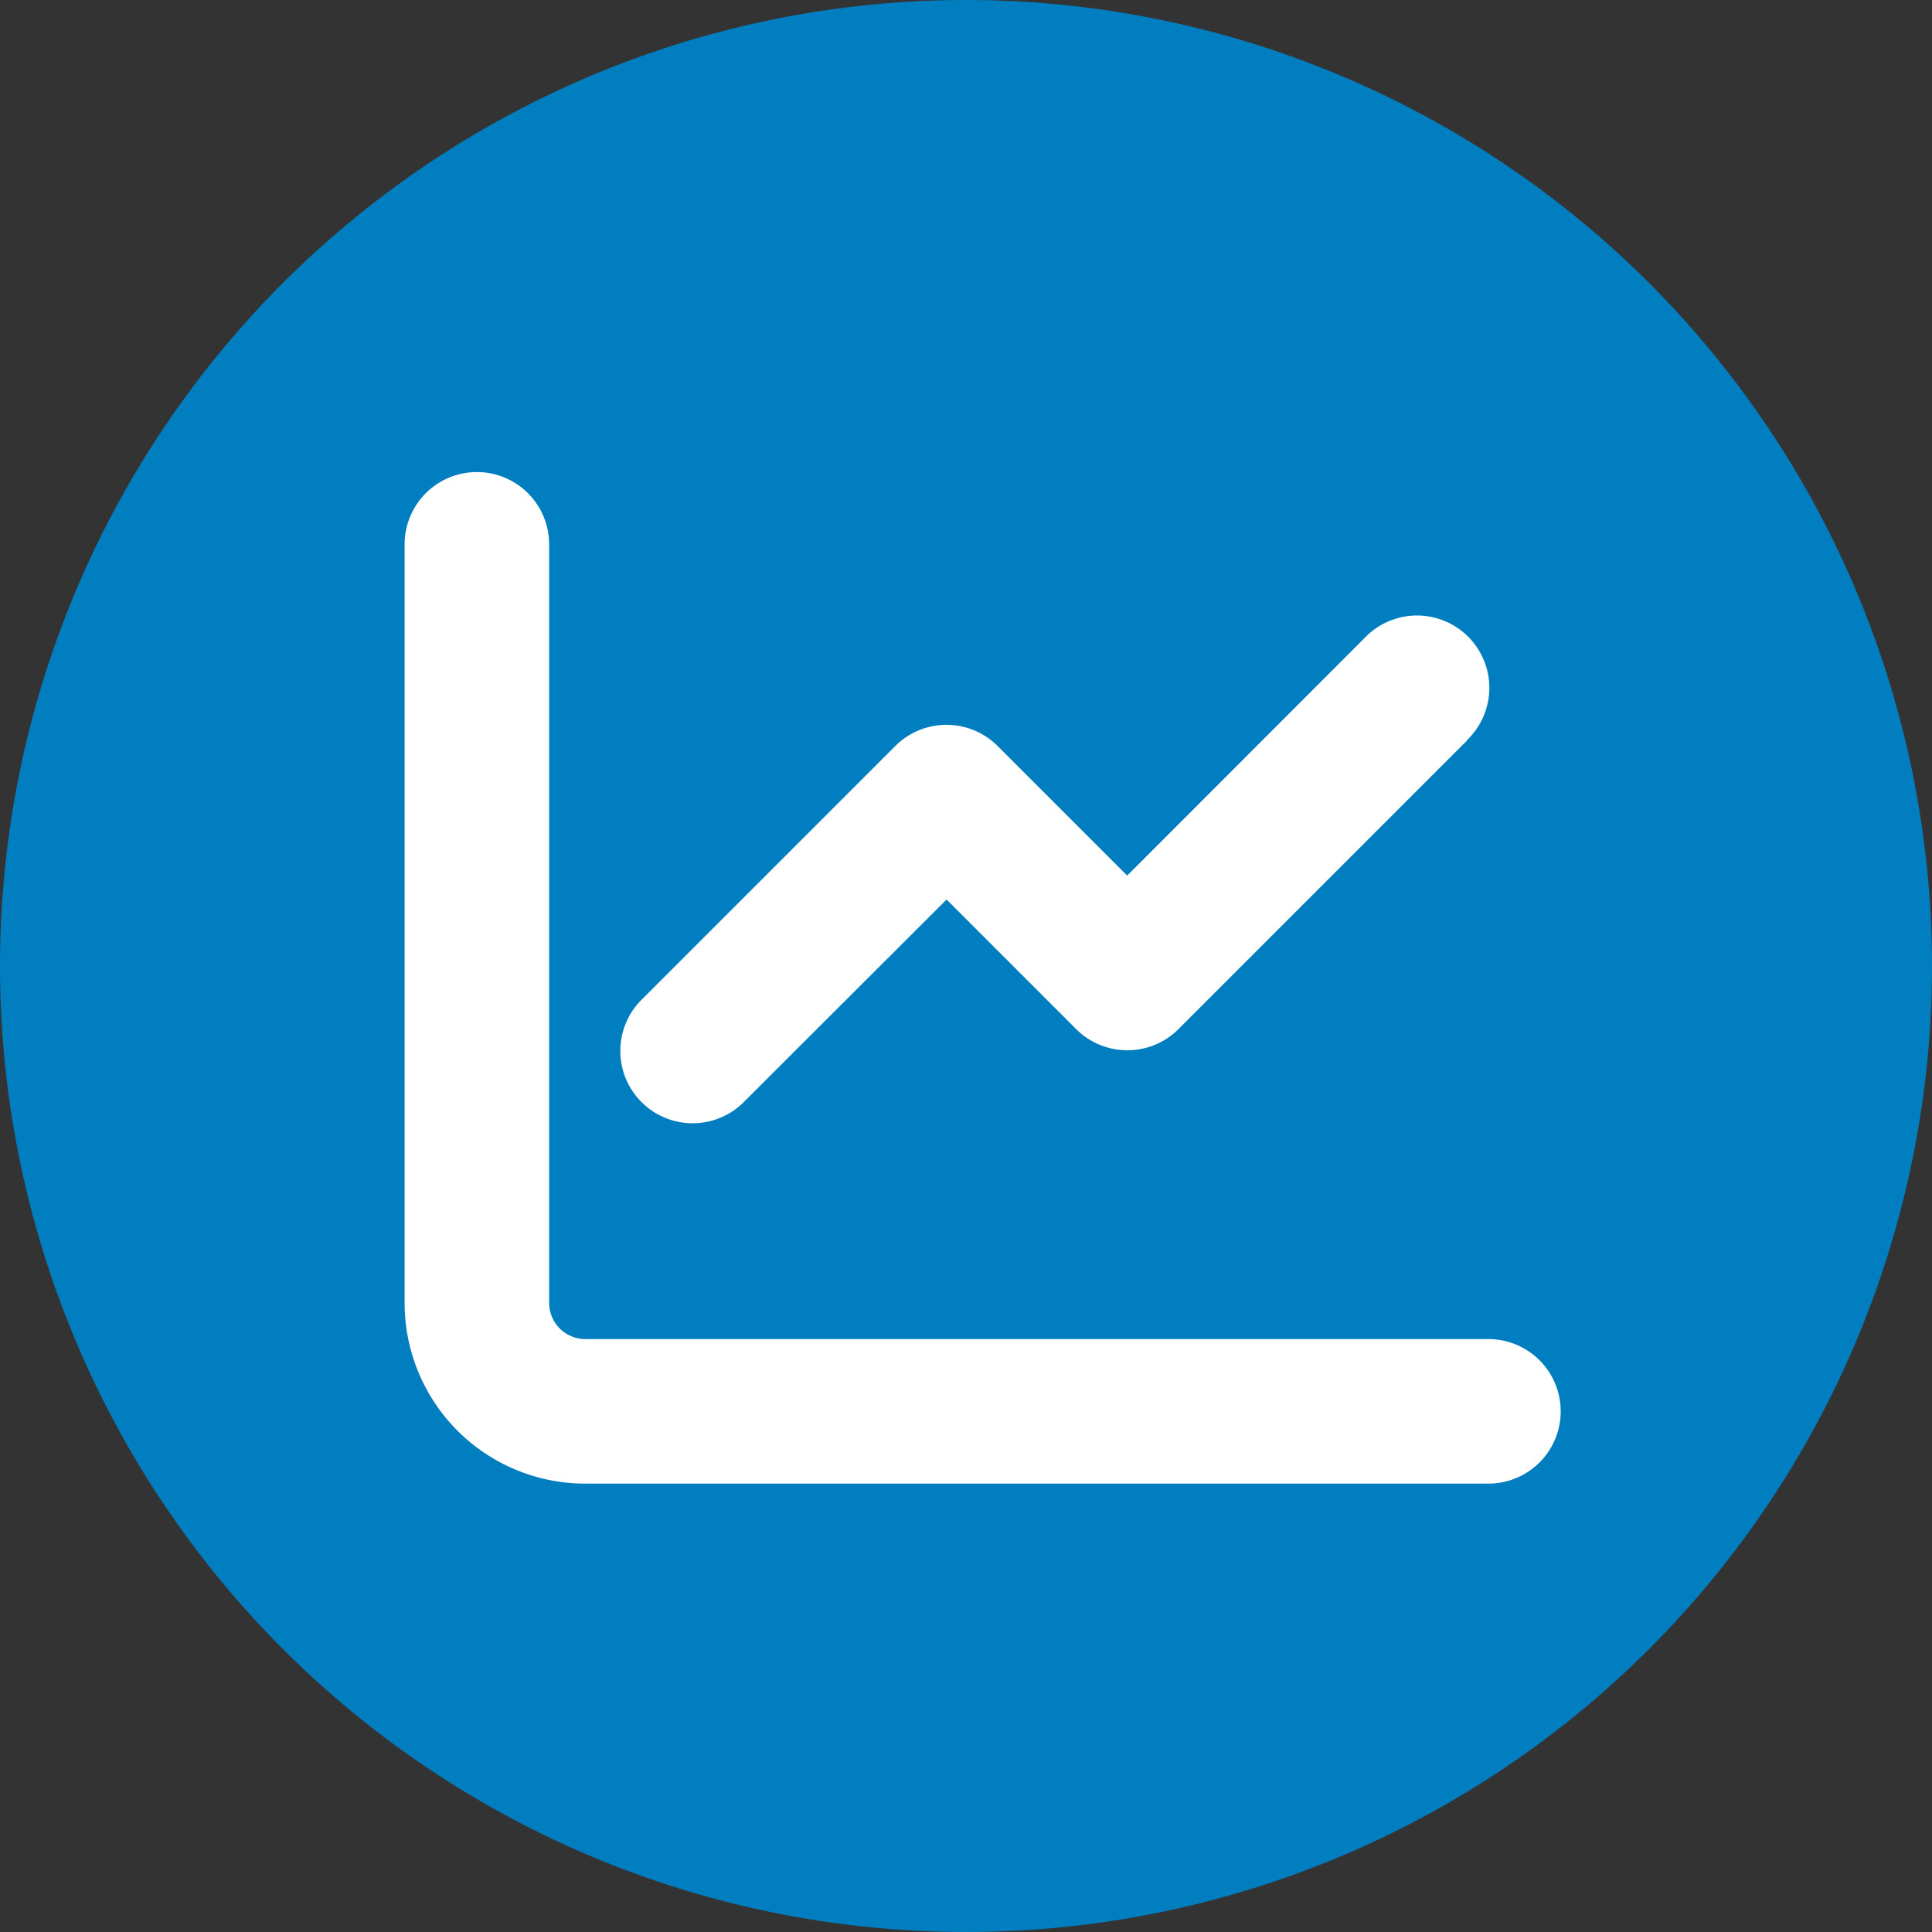 <?xml version="1.0" encoding="UTF-8"?>
<svg xmlns="http://www.w3.org/2000/svg" width="57.298" height="57.298" viewBox="0 0 57.298 57.298">
  <rect x="0" y="0" width="57.298" height="57.298" fill="#333333" stroke="none"/>
  <g id="Gruppe_768" data-name="Gruppe 768" transform="translate(-300 -1630.352)">
    <path id="Pfad_51" data-name="Pfad 51" d="M28.649,0A28.649,28.649,0,1,1,0,28.649,28.649,28.649,0,0,1,28.649,0Z" transform="translate(300 1630.352)" fill="#007ec0"></path>
    <path id="Pfad_94" data-name="Pfad 94" d="M4.286,34.143a2.143,2.143,0,1,0-4.286,0v22.5A5.356,5.356,0,0,0,5.358,62H32.143a2.143,2.143,0,1,0,0-4.286H5.357a1.075,1.075,0,0,1-1.071-1.071Zm27.228,5.8a2.145,2.145,0,1,0-3.033-3.033L21.43,43.968l-3.844-3.844a2.146,2.146,0,0,0-3.033,0l-7.5,7.5a2.145,2.145,0,1,0,3.033,3.033l5.987-5.98,3.844,3.844a2.146,2.146,0,0,0,3.033,0l8.571-8.571Z" transform="translate(312 1612.352)" fill="#fff"></path>
  </g>
</svg>
